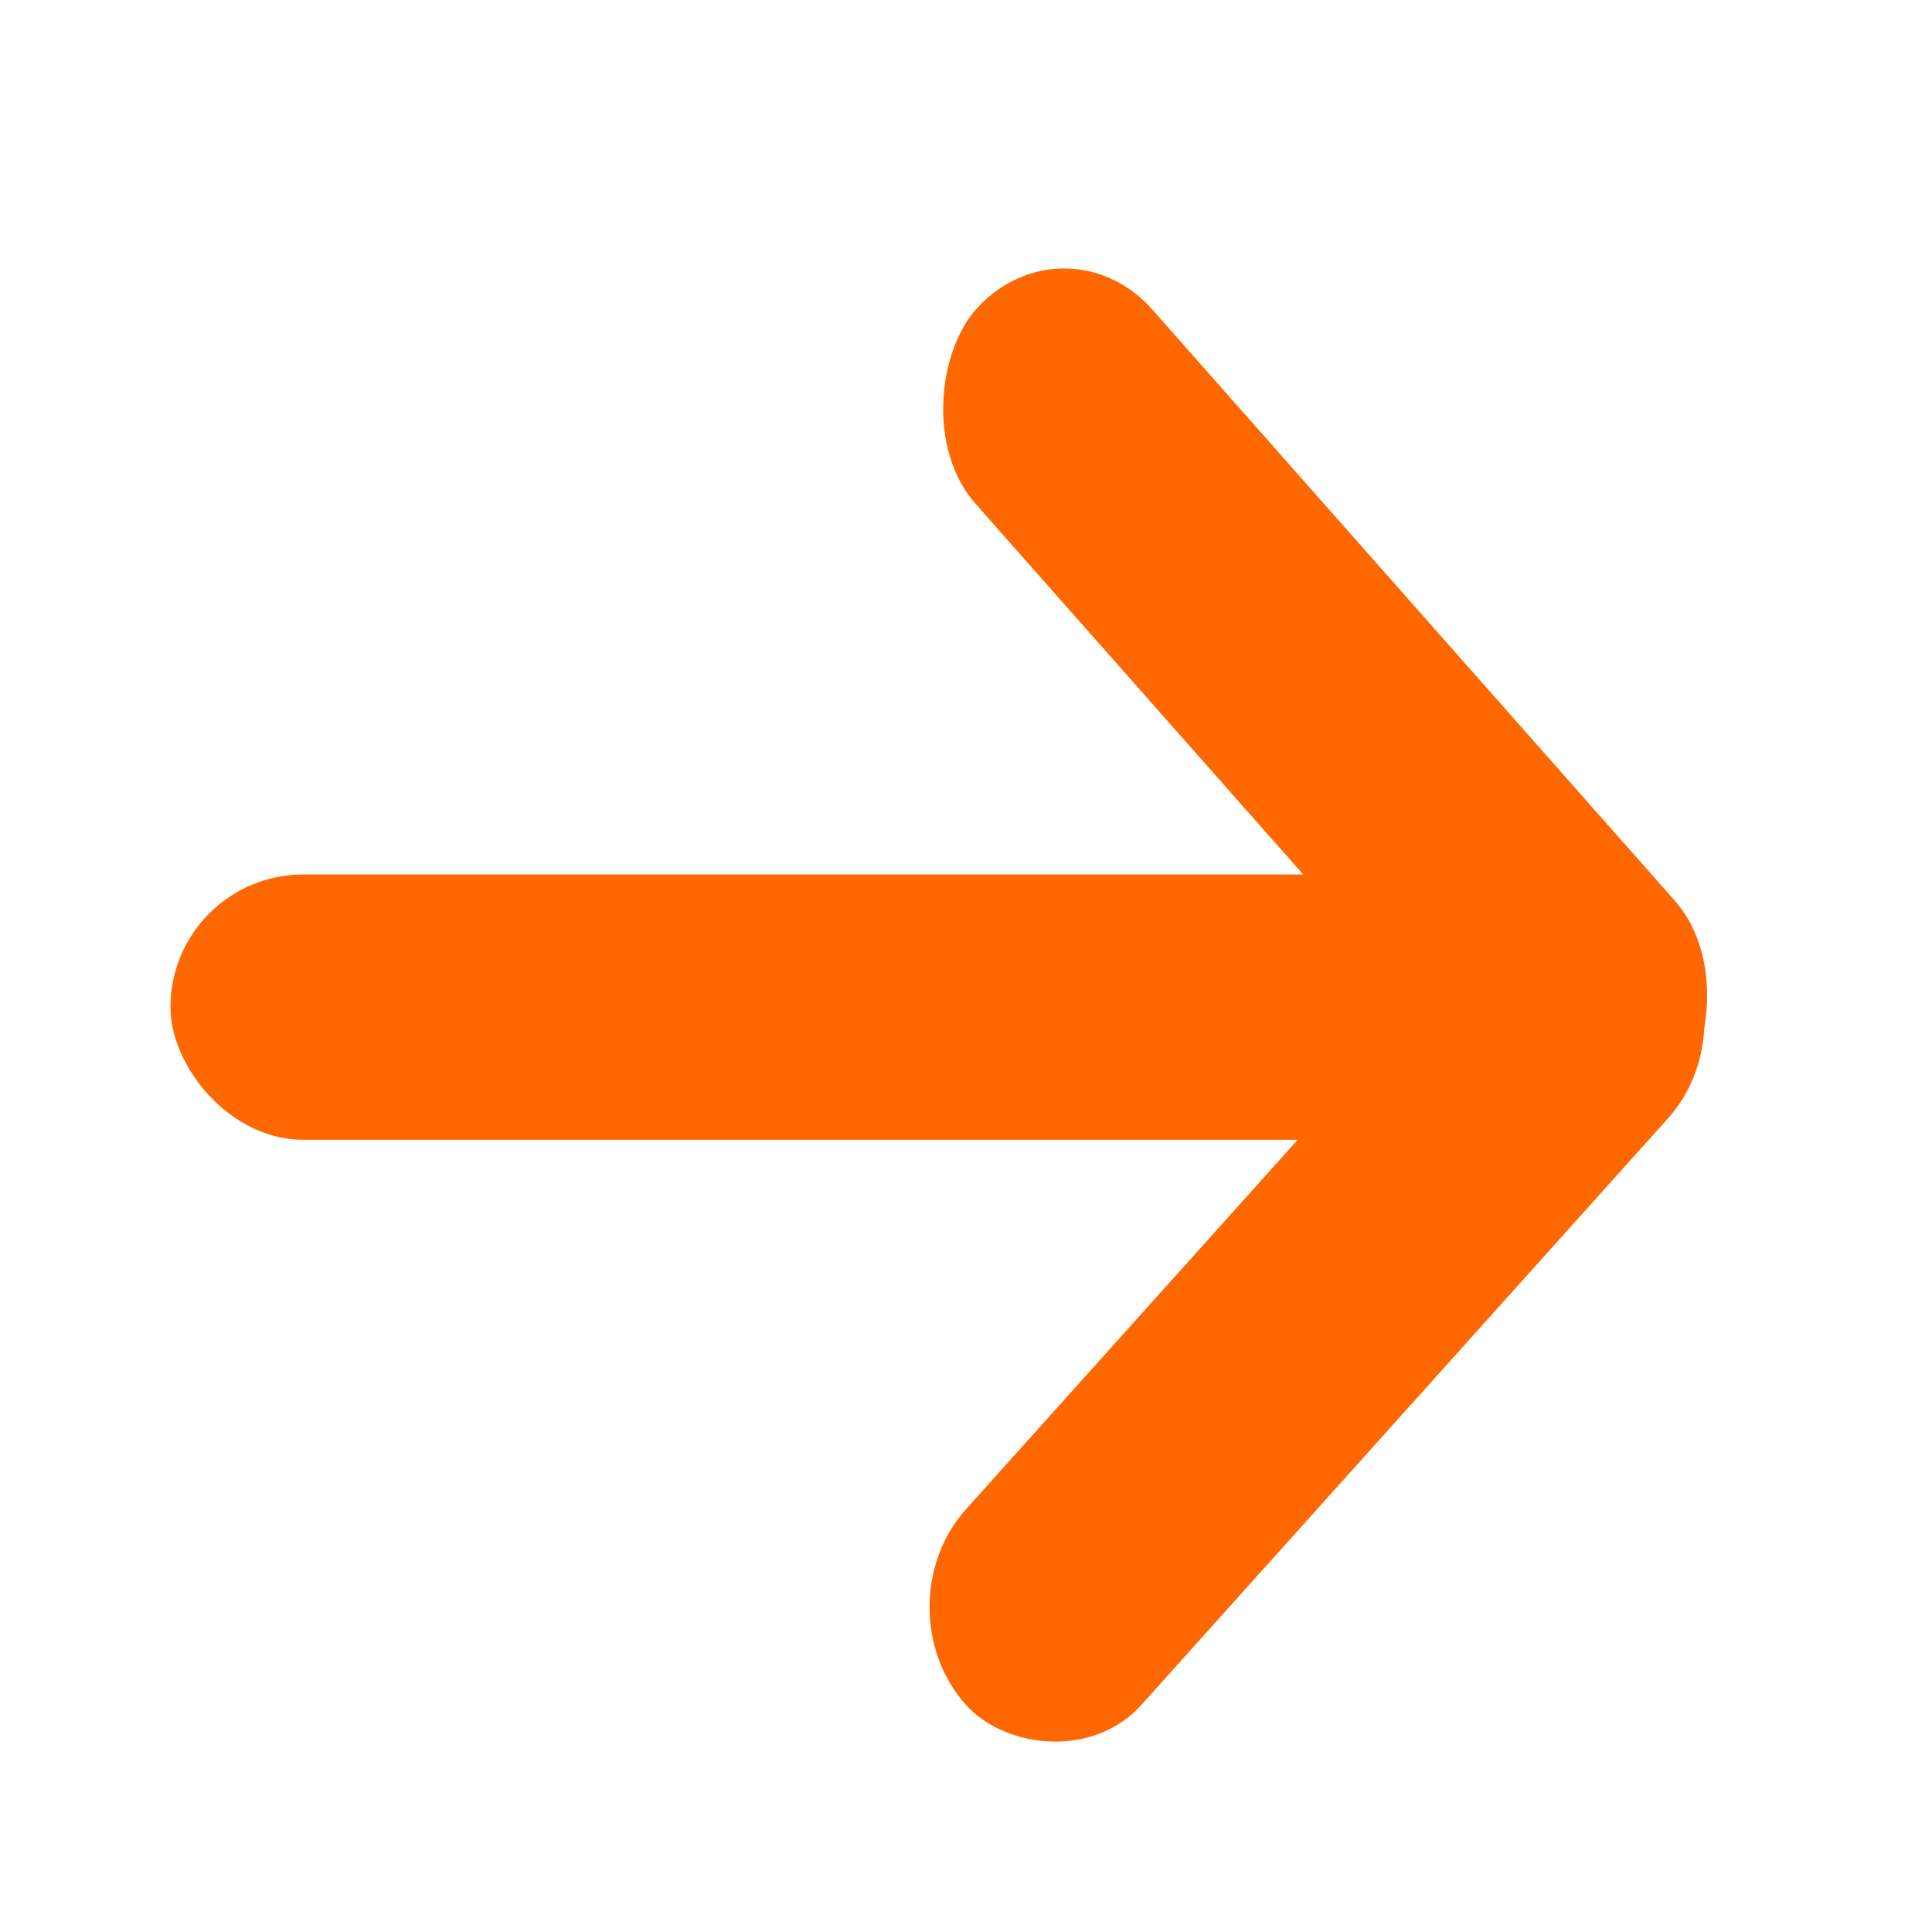 <svg width="17" height="17" viewBox="0 0 17 17" fill="none" xmlns="http://www.w3.org/2000/svg">
<rect width="9.256" height="2.31" rx="1.155" transform="matrix(0.662 0.749 -0.674 0.739 9.375 1.859)" fill="#FF6700"/>
<rect x="1.5" y="7.695" width="11.67" height="2.334" rx="1.167" fill="#FF6700"/>
<rect width="9.249" height="2.312" rx="1.156" transform="matrix(0.668 -0.744 0.668 0.744 7.727 14.141)" fill="#FF6700"/>
</svg>
